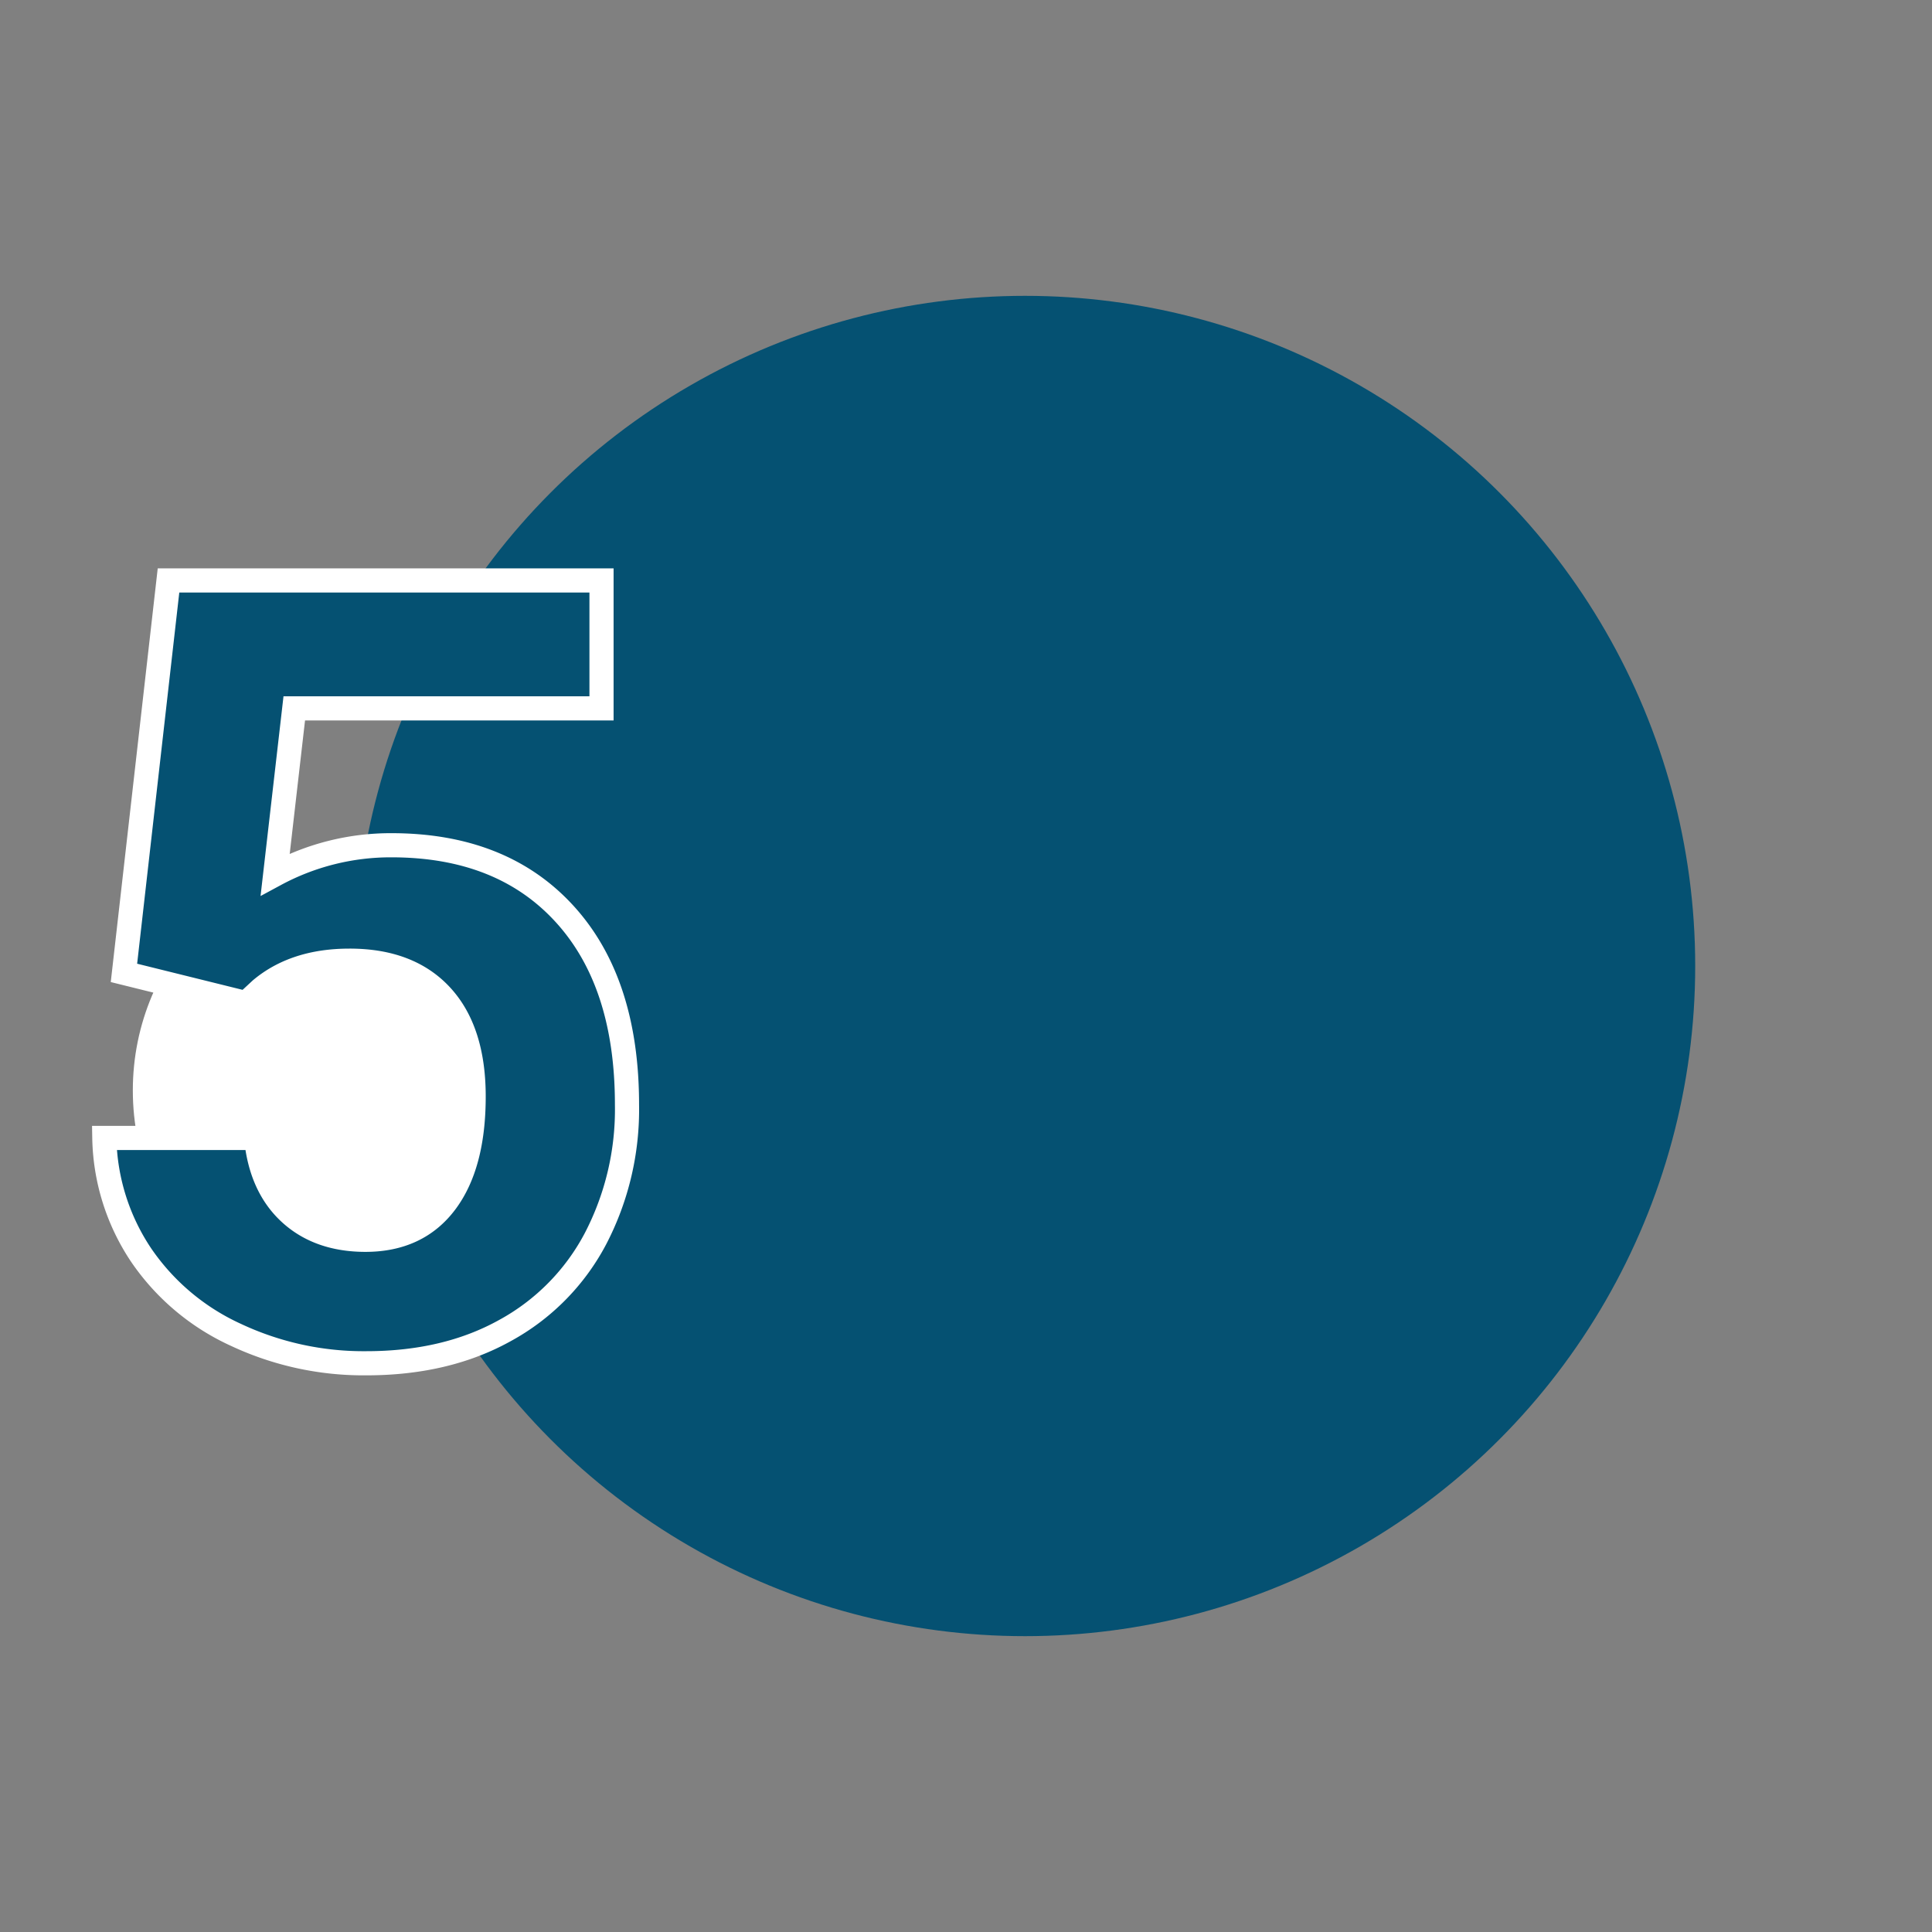<svg id="Layer_1" data-name="Layer 1" xmlns="http://www.w3.org/2000/svg" viewBox="0 0 320 320" preserveAspectRatio="xMinYMin none"><rect x="0" y="0" width="320" height="320" fill="#808080" stroke="none"/><circle cx="169.78" cy="160" r="111" style="fill:#055172"/><circle cx="62.26" cy="180.61" r="40.26" style="fill:#fff"/><path d="M20.53,161.14l7.38-65H99.63v21.19H48.74l-3.16,27.5A40.28,40.28,0,0,1,64.83,140q18.27,0,28.65,11.34T103.85,183a46.34,46.34,0,0,1-5.23,22.19,36.93,36.93,0,0,1-15,15.2q-9.76,5.42-23,5.41a49.74,49.74,0,0,1-21.53-4.7A38.16,38.16,0,0,1,23.39,207.9a36,36,0,0,1-6.11-19.42H42.42q.78,8,5.58,12.43t12.52,4.44q8.61,0,13.27-6.19t4.66-17.54q0-10.89-5.36-16.7t-15.21-5.8q-9,0-14.67,4.75l-2.46,2.28Z" style="fill:#055172;stroke:#fff;stroke-miterlimit:10;stroke-width:4px"/></svg>